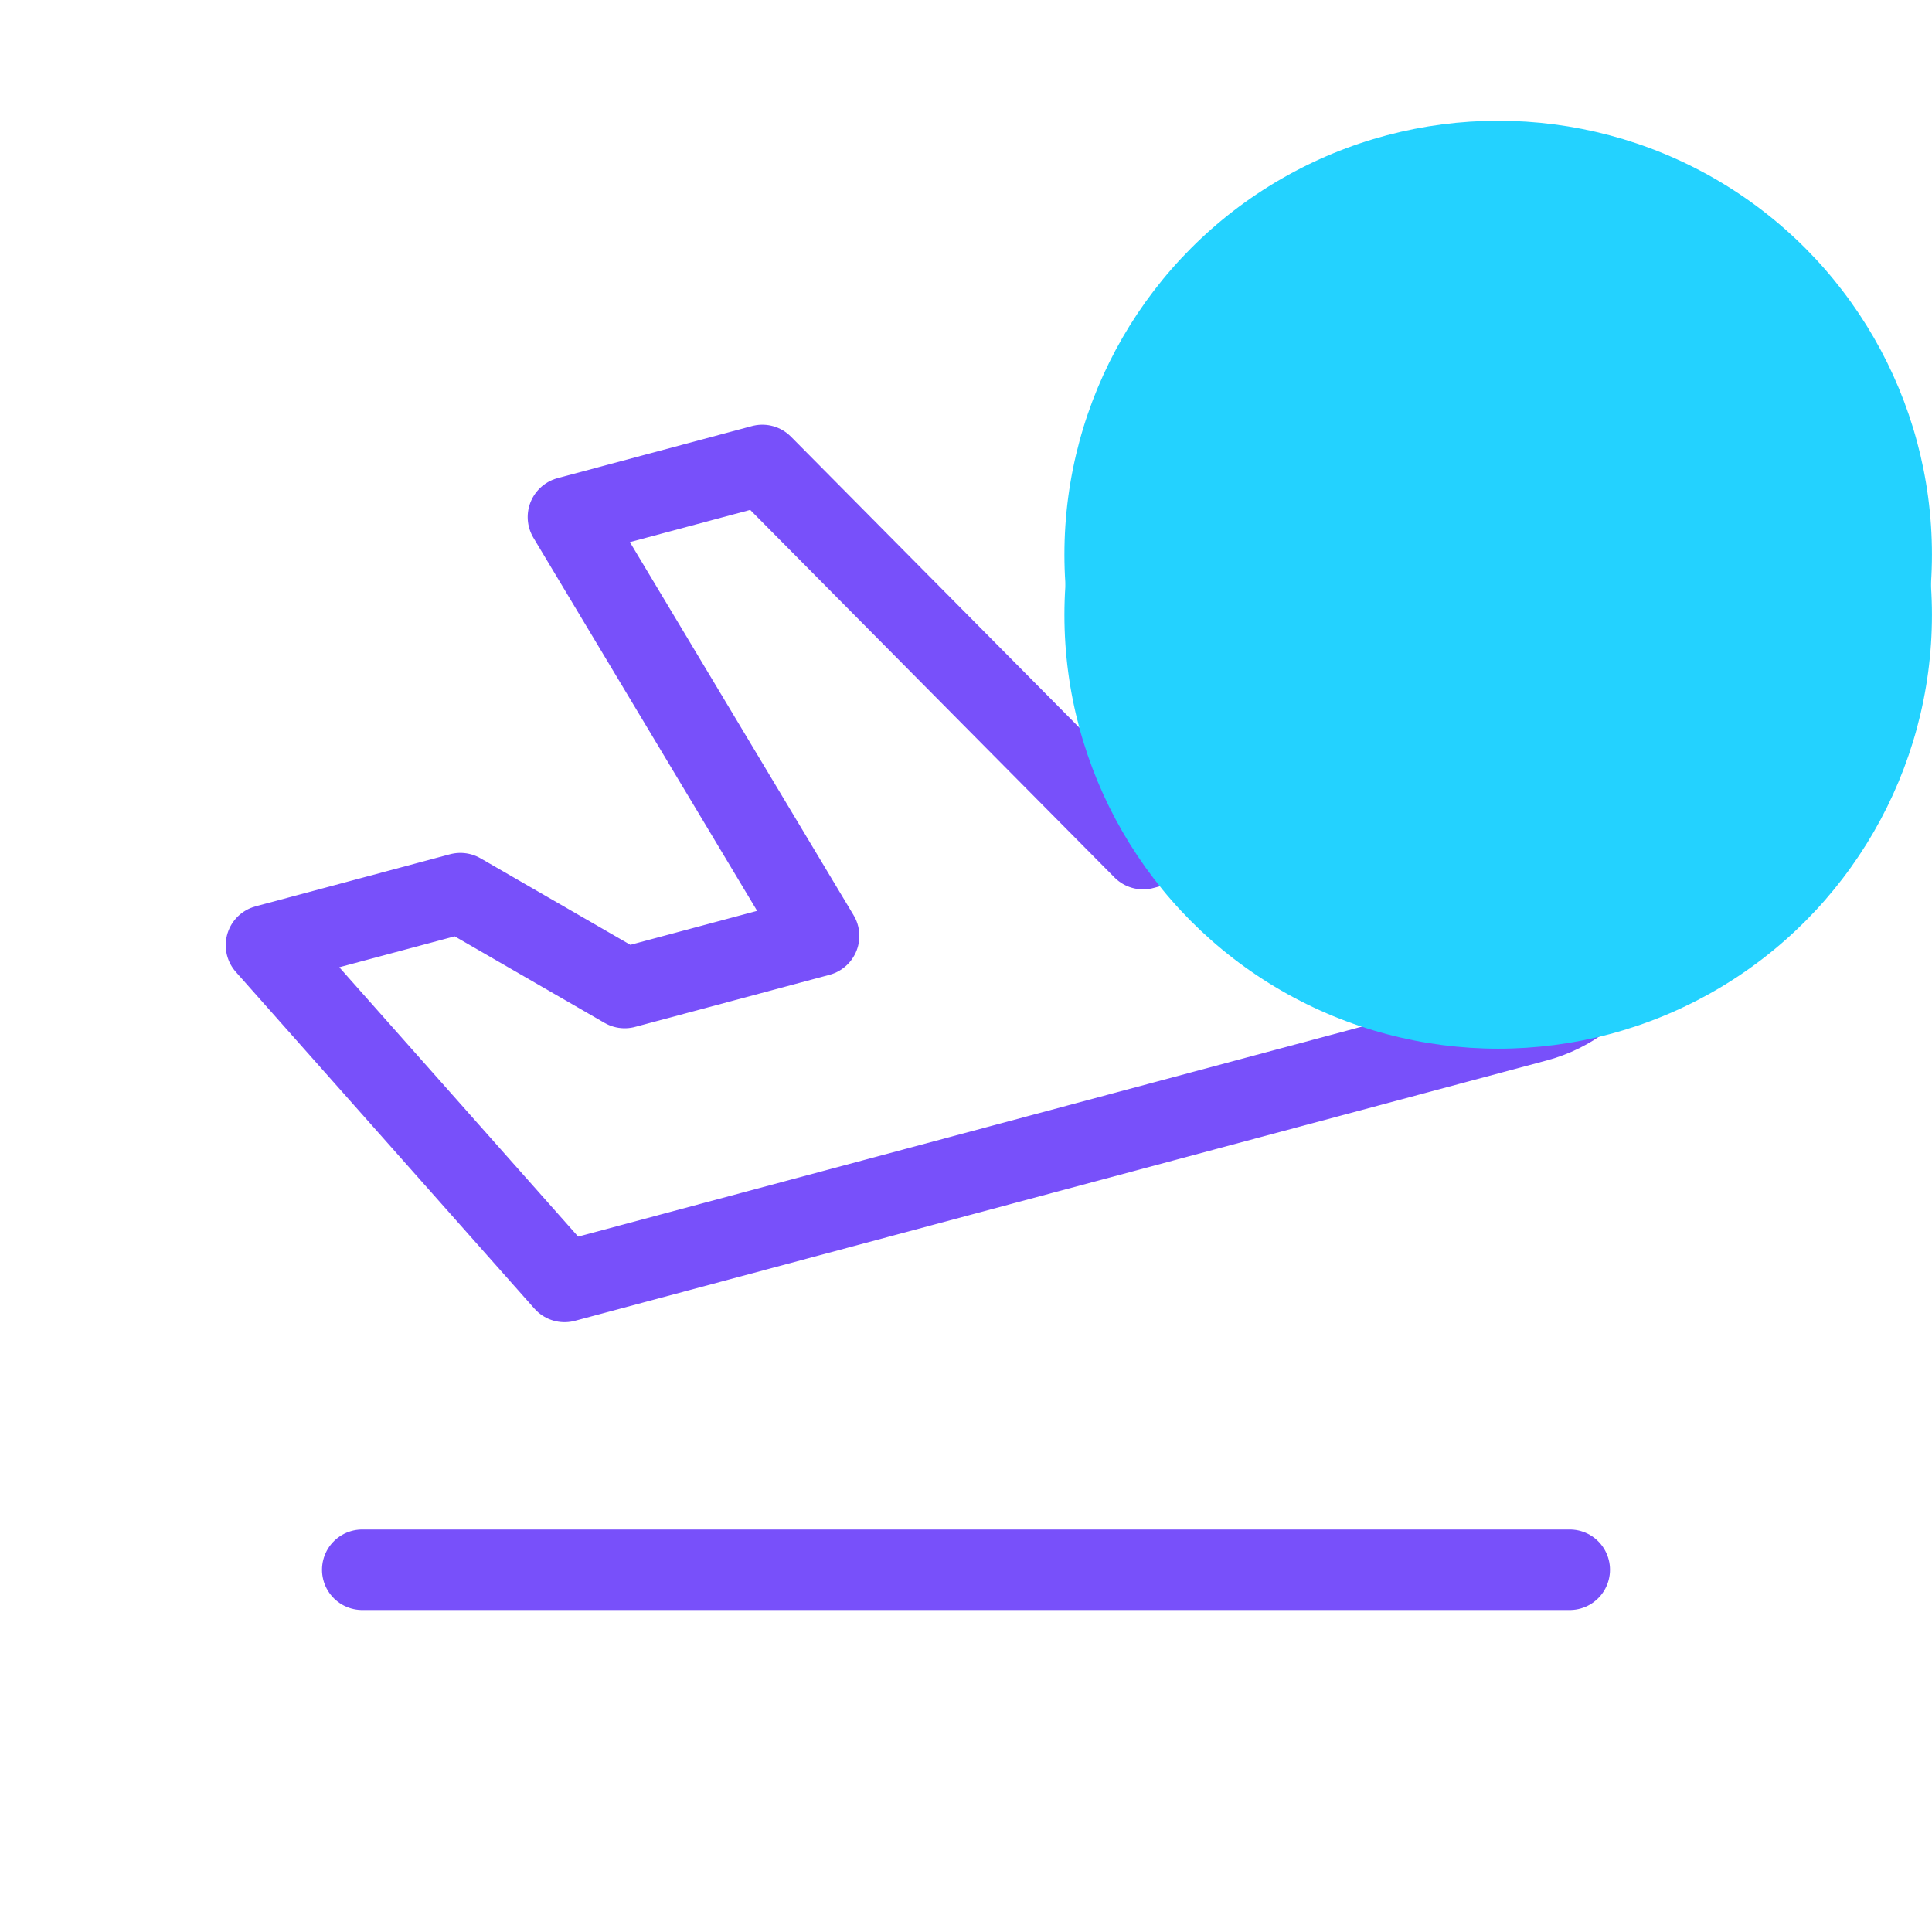 <svg width="48" height="48" viewBox="0 0 48 48" fill="none" xmlns="http://www.w3.org/2000/svg">
<circle cx="37.222" cy="13.777" r="10.777" fill="#23D2FF"/>
<path d="M28.399 21.096L36.449 18.939C37.302 18.71 38.212 18.83 38.978 19.272C39.743 19.714 40.302 20.442 40.531 21.296C40.76 22.15 40.64 23.06 40.198 23.826C39.756 24.591 39.028 25.15 38.174 25.379L14.026 31.849L6.608 23.484L11.438 22.19L15.52 24.547L20.35 23.253L14.11 12.846L18.94 11.552L28.399 21.096Z" stroke="#7850FA" stroke-width="2" stroke-linecap="round" stroke-linejoin="round"/>
<path d="M9 39H39" stroke="#7850FA" stroke-width="2" stroke-linecap="round" stroke-linejoin="round"/>
<g style="mix-blend-mode:darken">
<circle cx="37.222" cy="15.277" r="10.777" fill="#23D2FF"/>
</g>
</svg>
